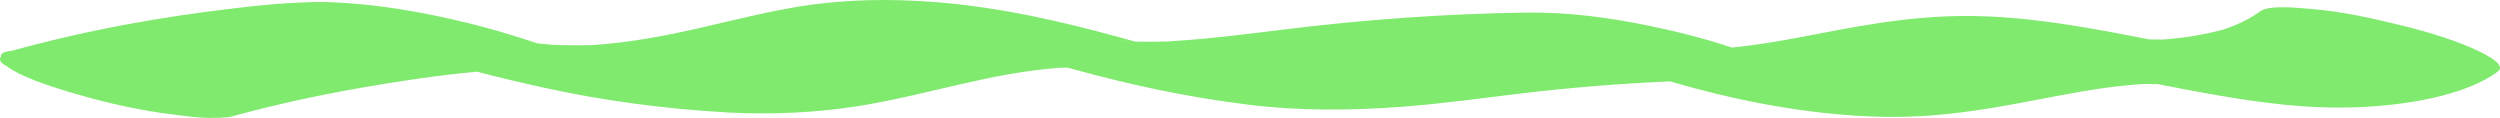 <svg width="212" height="10" viewBox="0 0 212 10" fill="none" xmlns="http://www.w3.org/2000/svg">
<path d="M5.675 7.746C8.124 8.475 10.789 9.158 13.643 9.571C14.423 9.673 15.207 9.774 15.988 9.875C17.132 10.019 18.283 10.039 19.44 9.933C23.027 8.944 26.829 8.096 30.8 7.412C33.869 6.884 37.153 6.375 40.46 6.079C42.291 6.561 44.172 7.007 46.103 7.431C51.009 8.508 56.295 9.244 61.787 9.54C65.391 9.735 69.223 9.553 72.625 9.019C75.61 8.551 78.349 7.858 81.131 7.217C83.904 6.578 86.788 5.964 89.934 5.743C90.142 5.738 90.348 5.738 90.556 5.738C90.788 5.802 91.024 5.865 91.256 5.93C95.826 7.185 100.641 8.236 105.903 8.882C110.153 9.405 114.511 9.381 118.831 9.057C122.317 8.795 125.682 8.319 129.08 7.915C133.074 7.44 137.153 7.106 141.281 6.917C140.787 6.94 140.292 6.961 139.801 6.984C140.403 6.957 141.015 6.929 141.635 6.902C142.361 7.115 143.098 7.322 143.849 7.522C148.492 8.764 154.165 9.804 159.758 9.908C165.175 10.009 169.866 8.999 174.647 8.098C176.885 7.675 179.186 7.293 181.616 7.129C182.073 7.12 182.531 7.123 182.988 7.133C183.103 7.155 183.214 7.177 183.328 7.199C183.941 7.32 184.553 7.441 185.172 7.557C189.331 8.334 193.84 9.14 198.487 9.122C203.803 9.101 209.174 8.068 211.818 6.061C212.539 5.514 210.93 4.699 210.24 4.359C208.504 3.502 205.974 2.724 203.679 2.163C201.3 1.582 198.702 0.982 195.977 0.759C194.809 0.663 192.397 0.401 191.646 0.969C190.866 1.562 189.826 2.069 188.581 2.493C187.02 2.925 185.287 3.218 183.446 3.352C183.056 3.359 182.669 3.356 182.279 3.348C182.235 3.34 182.188 3.331 182.144 3.321C181.532 3.2 180.919 3.078 180.3 2.962C176.104 2.172 171.605 1.376 166.921 1.356C161.662 1.335 157.19 2.303 152.53 3.179C150.696 3.524 148.818 3.84 146.864 4.033C144.673 3.301 142.264 2.677 139.781 2.172C136.577 1.518 133.081 1.02 129.477 1.067C122.512 1.162 115.651 1.666 108.979 2.49C105.691 2.896 102.4 3.32 98.999 3.516C98.083 3.542 97.171 3.547 96.256 3.525C95.725 3.382 95.196 3.235 94.665 3.09C90.062 1.831 84.819 0.612 79.358 0.181C75.431 -0.128 71.555 -0.064 67.806 0.549C64.872 1.029 62.177 1.725 59.421 2.353C56.49 3.023 53.469 3.614 50.161 3.828C49.041 3.855 47.924 3.842 46.806 3.794C46.44 3.765 46.076 3.731 45.716 3.693C45.683 3.689 45.639 3.685 45.595 3.679C45.343 3.6 45.087 3.521 44.841 3.44C41.547 2.349 37.917 1.428 33.993 0.791C32.089 0.483 30.147 0.277 28.118 0.188C26.913 0.135 25.706 0.201 24.511 0.266C22.906 0.353 21.321 0.535 19.763 0.717C16.661 1.08 13.626 1.538 10.681 2.084C7.323 2.71 4.103 3.452 1.035 4.299C0.355 4.372 0.035 4.537 0.079 4.792C-0.113 5.078 0.045 5.345 0.55 5.596C1.593 6.419 3.938 7.22 5.681 7.739L5.675 7.746ZM96.707 3.651C96.65 3.635 96.589 3.62 96.532 3.603C96.775 3.637 96.795 3.651 96.707 3.651ZM95.667 3.51C95.641 3.507 95.61 3.504 95.583 3.503C95.55 3.497 95.516 3.492 95.482 3.486C95.58 3.496 95.674 3.506 95.758 3.514C95.728 3.514 95.698 3.511 95.667 3.511V3.51ZM95.415 3.479C95.445 3.485 95.479 3.49 95.516 3.497C95.472 3.493 95.432 3.49 95.388 3.486C95.166 3.463 94.947 3.434 94.725 3.413C94.984 3.437 95.213 3.459 95.415 3.479ZM34.713 4.366C34.743 4.376 34.77 4.386 34.801 4.395C34.596 4.333 34.39 4.271 34.202 4.207C34.367 4.262 34.545 4.313 34.713 4.366Z" fill="#7FEA6E"/>
</svg>
